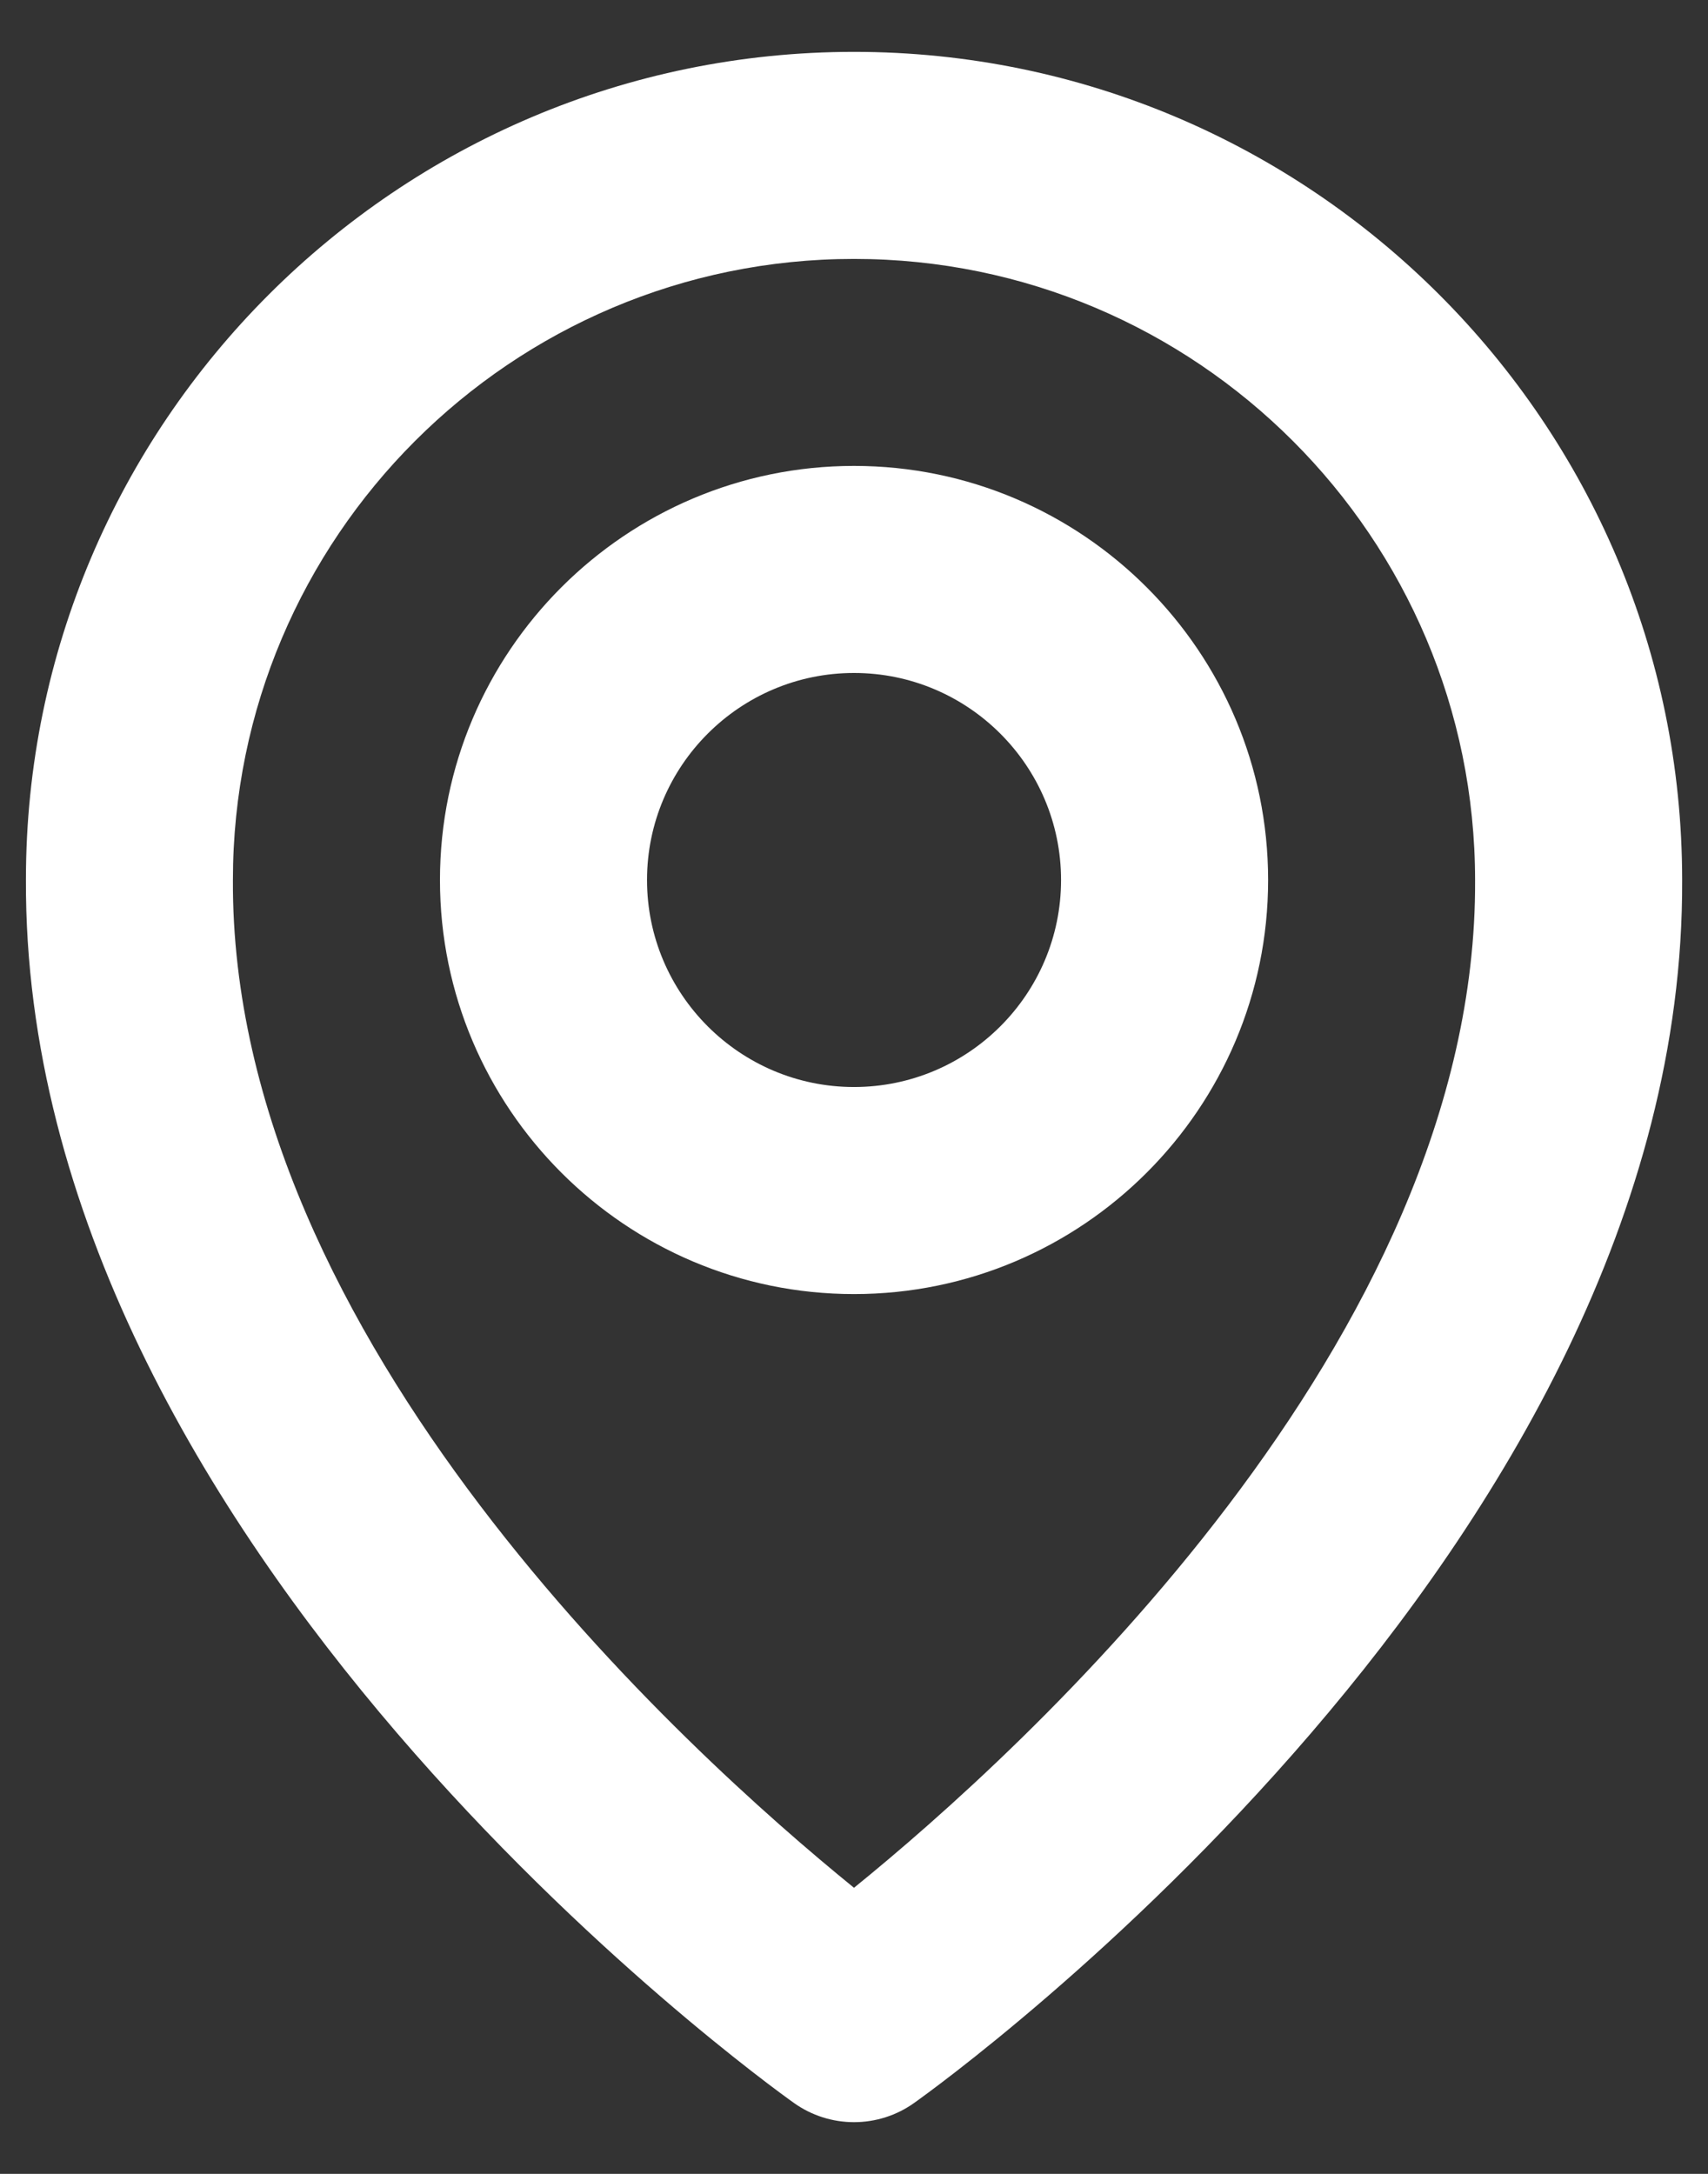 <svg width="22" height="28" viewBox="0 0 22 28" fill="none" xmlns="http://www.w3.org/2000/svg">
<rect x="0" y="0" width="22" height="28" fill="#333333" stroke="none"/>
<path d="M11 16.668C13.942 16.668 16.334 14.276 16.334 11.335C16.334 8.393 13.942 6.001 11 6.001C8.059 6.001 5.667 8.393 5.667 11.335C5.667 14.276 8.059 16.668 11 16.668ZM11 8.668C12.471 8.668 13.667 9.864 13.667 11.335C13.667 12.805 12.471 14.001 11 14.001C9.53 14.001 8.334 12.805 8.334 11.335C8.334 9.864 9.53 8.668 11 8.668Z" fill="#ffffff"/>
<path d="M10.227 27.087C10.453 27.248 10.723 27.334 11 27.334C11.278 27.334 11.548 27.248 11.774 27.087C12.179 26.8 21.706 19.921 21.667 11.335C21.667 5.453 16.882 0.668 11 0.668C5.119 0.668 0.334 5.453 0.334 11.328C0.295 19.921 9.822 26.8 10.227 27.087ZM11 3.335C15.412 3.335 19 6.923 19 11.341C19.028 17.259 13.15 22.572 11 24.315C8.852 22.571 2.972 17.256 3 11.335C3 6.923 6.588 3.335 11 3.335Z" fill="#ffffff"/>
</svg>
